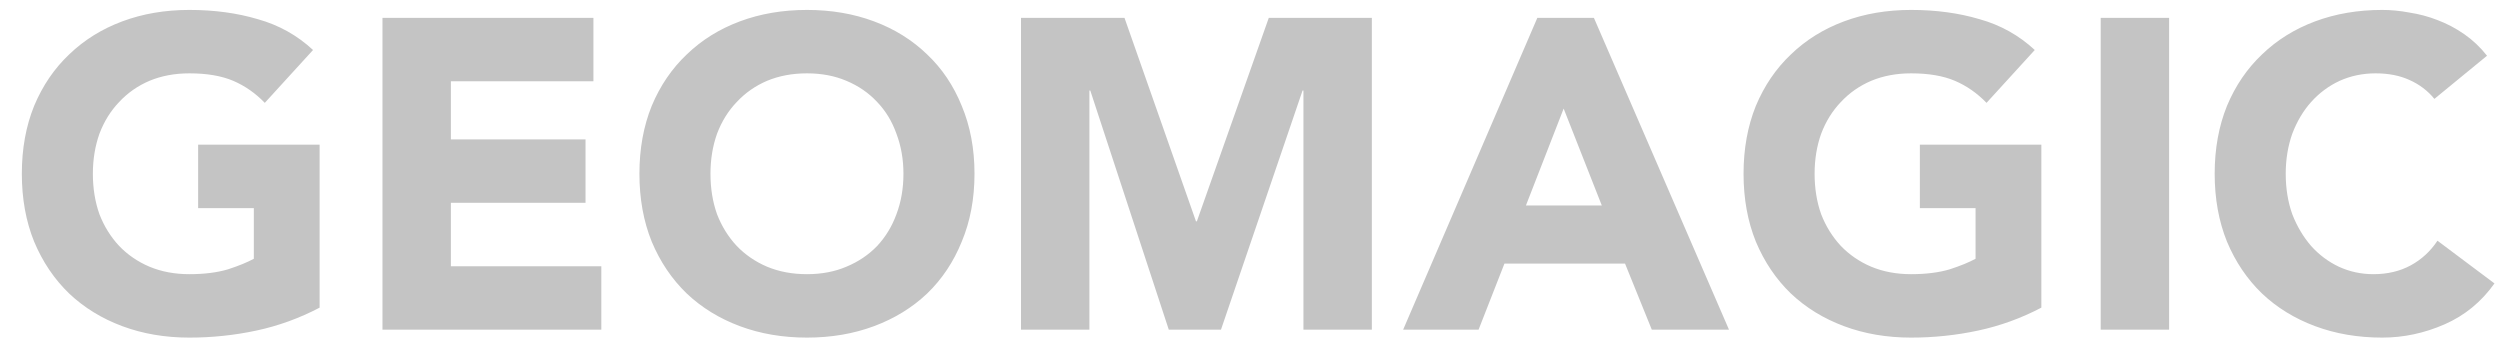<svg width="169" height="24" viewBox="0 0 169 24" fill="none" xmlns="http://www.w3.org/2000/svg">
<path d="M21.606 20.797C20.242 21.512 18.819 22.028 17.337 22.345C15.854 22.663 14.342 22.822 12.801 22.822C11.16 22.822 9.648 22.564 8.265 22.048C6.881 21.532 5.686 20.797 4.677 19.844C3.669 18.872 2.879 17.701 2.306 16.331C1.752 14.962 1.476 13.433 1.476 11.746C1.476 10.059 1.752 8.531 2.306 7.161C2.879 5.792 3.669 4.631 4.677 3.678C5.686 2.705 6.881 1.961 8.265 1.445C9.648 0.929 11.16 0.671 12.801 0.671C14.481 0.671 16.023 0.879 17.426 1.296C18.849 1.693 20.094 2.388 21.161 3.38L17.9 6.953C17.268 6.298 16.556 5.802 15.766 5.464C14.975 5.127 13.987 4.958 12.801 4.958C11.813 4.958 10.913 5.127 10.103 5.464C9.312 5.802 8.63 6.278 8.057 6.893C7.484 7.489 7.039 8.203 6.723 9.037C6.427 9.871 6.278 10.774 6.278 11.746C6.278 12.739 6.427 13.652 6.723 14.485C7.039 15.299 7.484 16.014 8.057 16.629C8.63 17.224 9.312 17.691 10.103 18.028C10.913 18.366 11.813 18.534 12.801 18.534C13.809 18.534 14.678 18.425 15.41 18.207C16.141 17.969 16.724 17.73 17.159 17.492V14.069H13.394V9.781H21.606V20.797ZM25.855 1.207H40.115V5.494H30.48V9.424H39.582V13.711H30.48V17.998H40.649V22.286H25.855V1.207ZM43.225 11.746C43.225 10.059 43.502 8.531 44.055 7.161C44.628 5.792 45.419 4.631 46.427 3.678C47.435 2.705 48.631 1.961 50.014 1.445C51.398 0.929 52.91 0.671 54.55 0.671C56.191 0.671 57.703 0.929 59.086 1.445C60.47 1.961 61.666 2.705 62.673 3.678C63.682 4.631 64.462 5.792 65.016 7.161C65.589 8.531 65.876 10.059 65.876 11.746C65.876 13.433 65.589 14.962 65.016 16.331C64.462 17.701 63.682 18.872 62.673 19.844C61.666 20.797 60.47 21.532 59.086 22.048C57.703 22.564 56.191 22.822 54.55 22.822C52.91 22.822 51.398 22.564 50.014 22.048C48.631 21.532 47.435 20.797 46.427 19.844C45.419 18.872 44.628 17.701 44.055 16.331C43.502 14.962 43.225 13.433 43.225 11.746ZM48.028 11.746C48.028 12.739 48.176 13.652 48.473 14.485C48.789 15.299 49.233 16.014 49.807 16.629C50.38 17.224 51.062 17.691 51.852 18.028C52.663 18.366 53.562 18.534 54.55 18.534C55.538 18.534 56.428 18.366 57.218 18.028C58.029 17.691 58.721 17.224 59.294 16.629C59.867 16.014 60.302 15.299 60.598 14.485C60.915 13.652 61.073 12.739 61.073 11.746C61.073 10.774 60.915 9.871 60.598 9.037C60.302 8.203 59.867 7.489 59.294 6.893C58.721 6.278 58.029 5.802 57.218 5.464C56.428 5.127 55.538 4.958 54.55 4.958C53.562 4.958 52.663 5.127 51.852 5.464C51.062 5.802 50.38 6.278 49.807 6.893C49.233 7.489 48.789 8.203 48.473 9.037C48.176 9.871 48.028 10.774 48.028 11.746ZM69.019 1.207H76.016L80.848 14.962H80.908L85.77 1.207H92.737V22.286H88.112V6.119H88.053L82.538 22.286H79.01L73.703 6.119H73.644V22.286H69.019V1.207ZM103.924 1.207H107.748L116.88 22.286H111.662L109.853 17.82H101.7L99.951 22.286H94.852L103.924 1.207ZM105.703 7.34L103.153 13.89H108.282L105.703 7.34ZM137.995 20.797C136.631 21.512 135.208 22.028 133.726 22.345C132.243 22.663 130.731 22.822 129.19 22.822C127.549 22.822 126.037 22.564 124.654 22.048C123.27 21.532 122.074 20.797 121.066 19.844C120.058 18.872 119.268 17.701 118.694 16.331C118.141 14.962 117.864 13.433 117.864 11.746C117.864 10.059 118.141 8.531 118.694 7.161C119.268 5.792 120.058 4.631 121.066 3.678C122.074 2.705 123.27 1.961 124.654 1.445C126.037 0.929 127.549 0.671 129.19 0.671C130.87 0.671 132.411 0.879 133.815 1.296C135.238 1.693 136.483 2.388 137.55 3.38L134.289 6.953C133.656 6.298 132.945 5.802 132.154 5.464C131.364 5.127 130.375 4.958 129.19 4.958C128.201 4.958 127.302 5.127 126.492 5.464C125.701 5.802 125.019 6.278 124.446 6.893C123.873 7.489 123.428 8.203 123.112 9.037C122.815 9.871 122.667 10.774 122.667 11.746C122.667 12.739 122.815 13.652 123.112 14.485C123.428 15.299 123.873 16.014 124.446 16.629C125.019 17.224 125.701 17.691 126.492 18.028C127.302 18.366 128.201 18.534 129.19 18.534C130.198 18.534 131.067 18.425 131.798 18.207C132.53 17.969 133.113 17.73 133.548 17.492V14.069H129.783V9.781H137.995V20.797ZM142.007 1.207H146.632V22.286H142.007V1.207ZM164.565 6.685C164.111 6.129 163.547 5.702 162.875 5.405C162.223 5.107 161.462 4.958 160.592 4.958C159.723 4.958 158.913 5.127 158.161 5.464C157.43 5.802 156.788 6.278 156.234 6.893C155.701 7.489 155.276 8.203 154.959 9.037C154.663 9.871 154.515 10.774 154.515 11.746C154.515 12.739 154.663 13.652 154.959 14.485C155.276 15.299 155.701 16.014 156.234 16.629C156.768 17.224 157.391 17.691 158.102 18.028C158.834 18.366 159.614 18.534 160.444 18.534C161.393 18.534 162.233 18.336 162.964 17.939C163.696 17.542 164.299 16.986 164.773 16.272L168.627 19.16C167.738 20.41 166.611 21.333 165.247 21.928C163.883 22.524 162.48 22.822 161.037 22.822C159.397 22.822 157.885 22.564 156.501 22.048C155.118 21.532 153.922 20.797 152.914 19.844C151.906 18.872 151.115 17.701 150.542 16.331C149.989 14.962 149.712 13.433 149.712 11.746C149.712 10.059 149.989 8.531 150.542 7.161C151.115 5.792 151.906 4.631 152.914 3.678C153.922 2.705 155.118 1.961 156.501 1.445C157.885 0.929 159.397 0.671 161.037 0.671C161.63 0.671 162.243 0.73 162.875 0.849C163.528 0.949 164.16 1.117 164.773 1.356C165.405 1.594 166.008 1.911 166.581 2.308C167.154 2.705 167.668 3.192 168.123 3.767L164.565 6.685Z" fill="#C4C4C4"/>
</svg>
